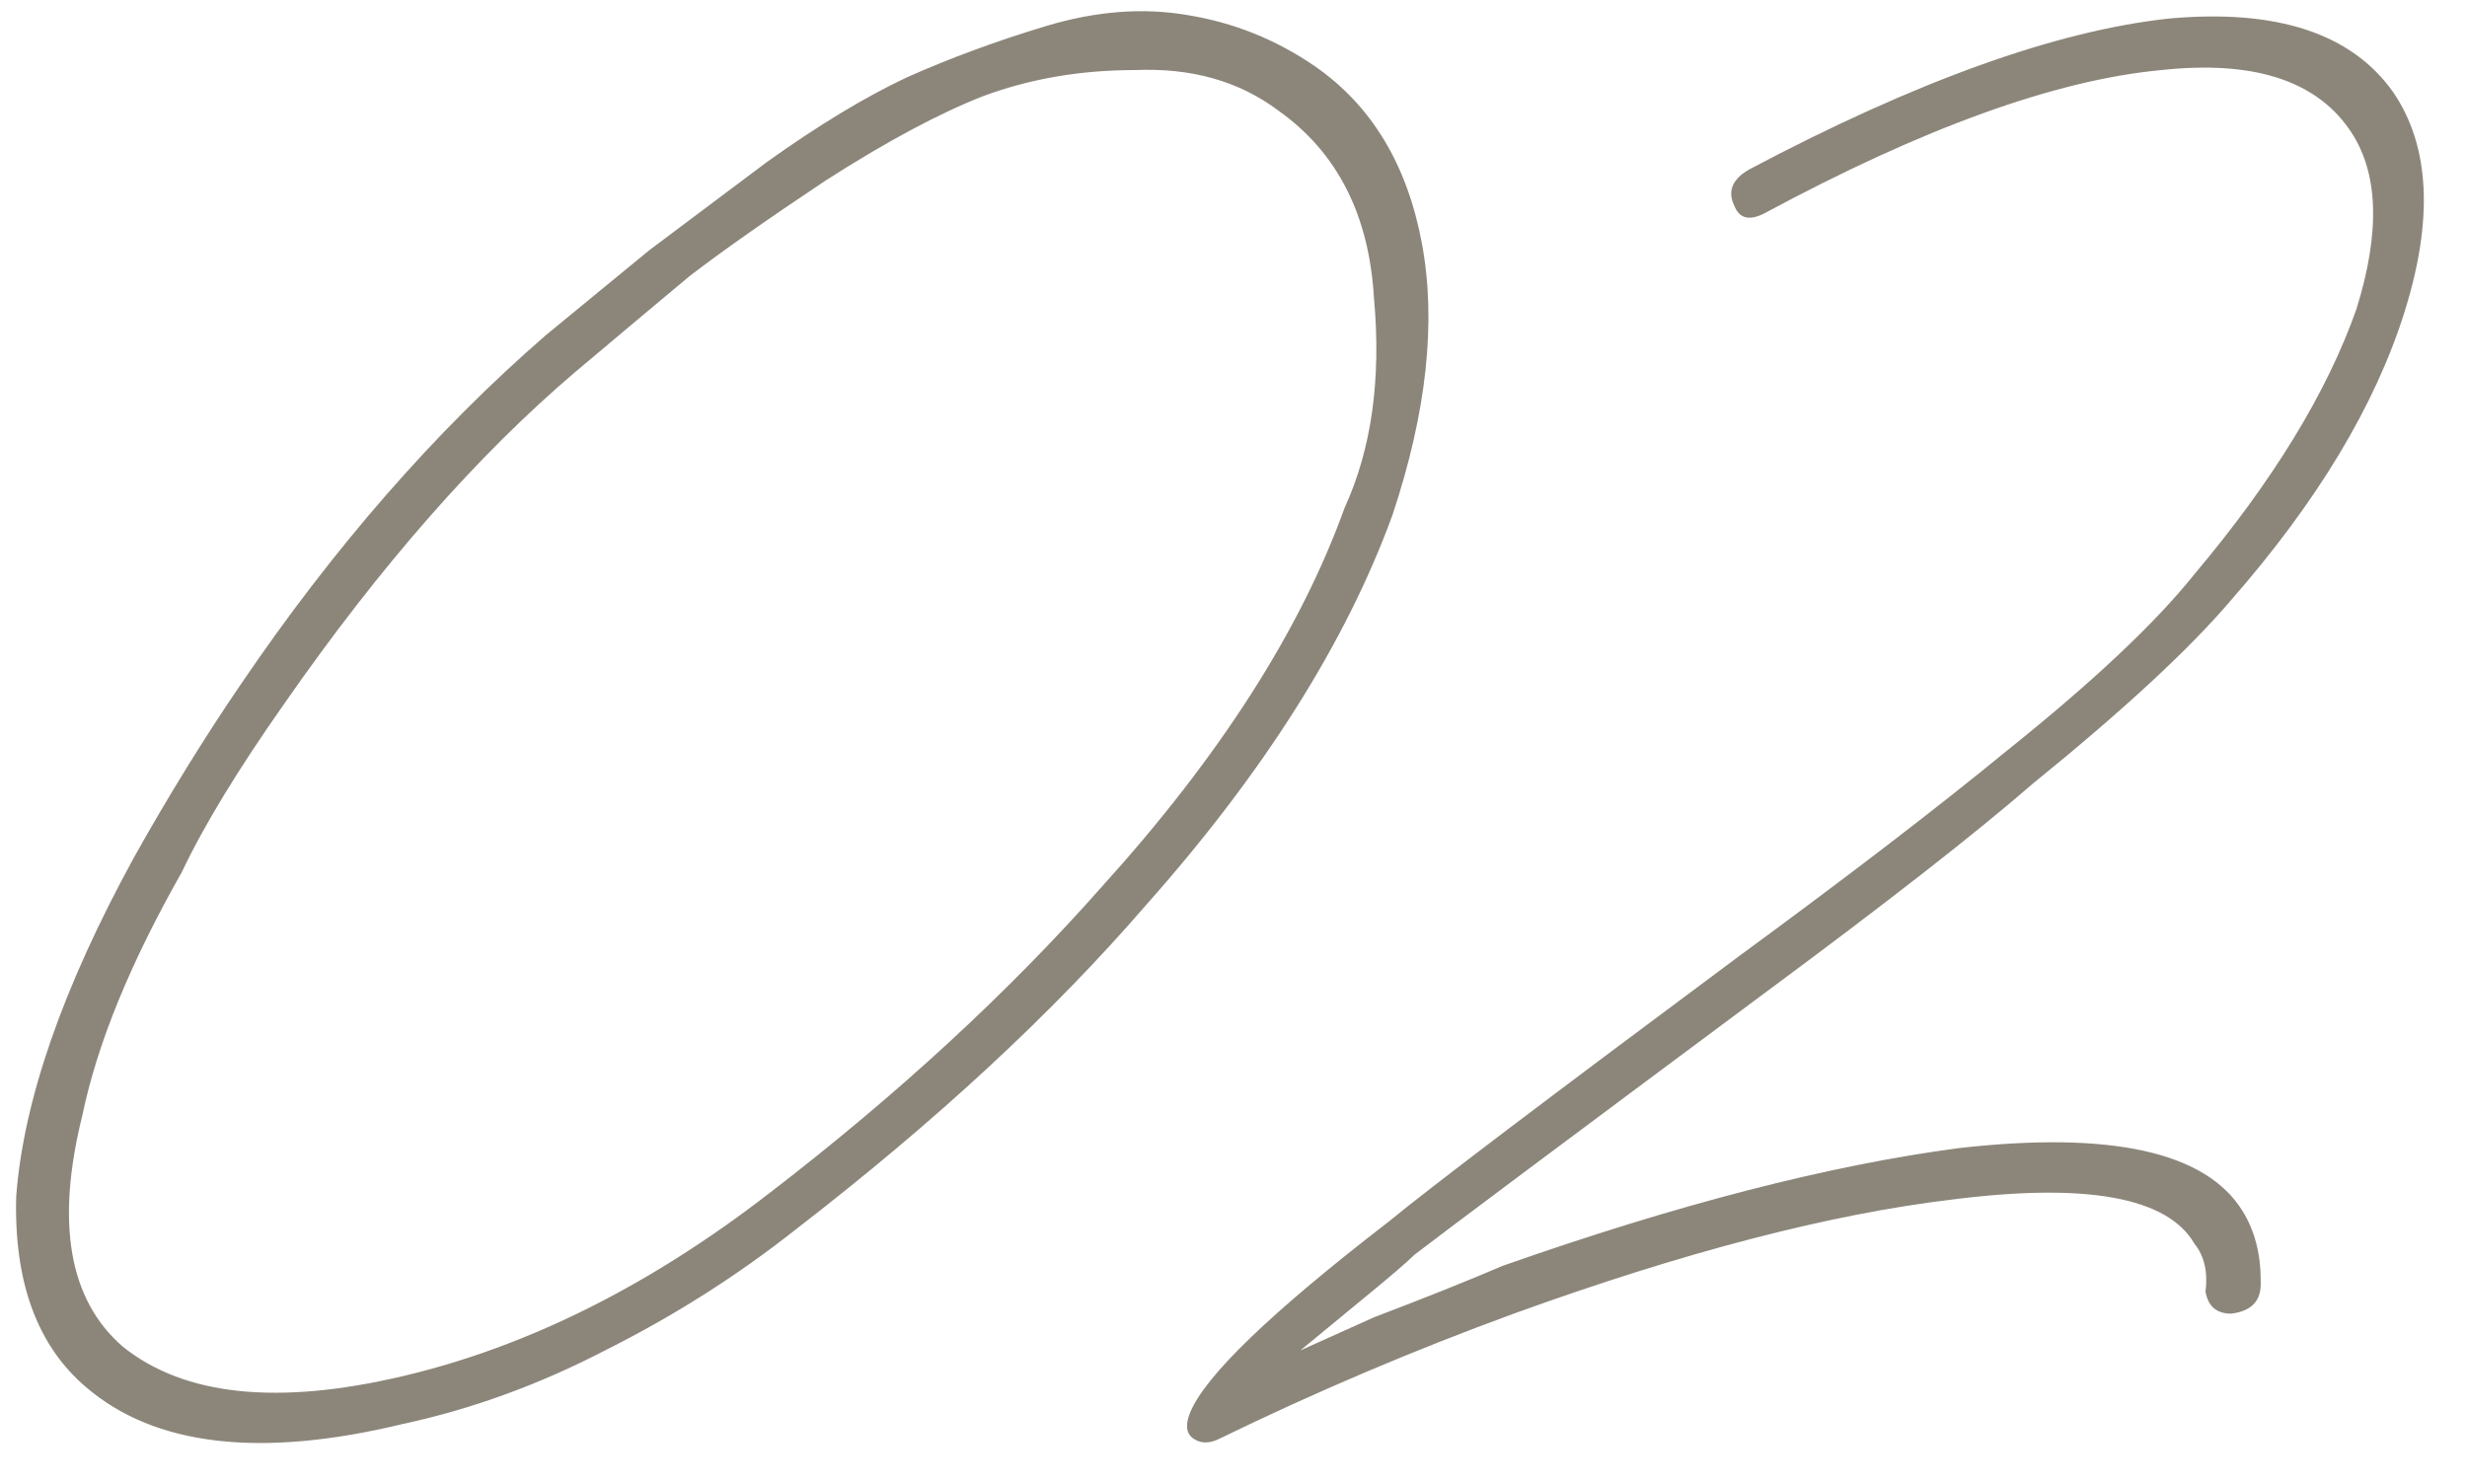 <?xml version="1.0" encoding="UTF-8"?>
<svg xmlns="http://www.w3.org/2000/svg" width="118" height="71" viewBox="0 0 118 71" fill="none">
  <path d="M4.12 66.36C1.773 64.365 0.659 61.315 0.776 57.208C1.128 52.632 3.005 47.235 6.408 41.016C8.051 38.083 9.752 35.325 11.512 32.744C15.971 26.173 20.84 20.6 26.12 16.024C28.115 14.381 29.757 13.032 31.048 11.976C32.456 10.92 34.333 9.512 36.68 7.752C39.144 5.992 41.373 4.643 43.368 3.704C45.48 2.765 47.709 1.944 50.056 1.24C52.403 0.536 54.632 0.36 56.744 0.712C58.973 1.064 61.027 1.885 62.904 3.176C65.603 5.053 67.304 7.869 68.008 11.624C68.712 15.379 68.243 19.72 66.6 24.648C64.371 30.749 60.44 36.968 54.808 43.304C50.349 48.467 44.776 53.629 38.088 58.792C35.272 61.021 32.221 62.957 28.936 64.6C25.768 66.243 22.541 67.416 19.256 68.12C12.451 69.763 7.405 69.176 4.12 66.36ZM8.696 41.72C6.232 46.061 4.648 49.933 3.944 53.336C2.653 58.499 3.299 62.195 5.88 64.424C8.813 66.771 13.272 67.24 19.256 65.832C25.24 64.424 31.107 61.491 36.856 57.032C42.957 52.339 48.237 47.469 52.696 42.424C58.328 36.205 62.2 30.163 64.312 24.296C65.603 21.48 66.072 18.136 65.72 14.264C65.485 10.275 63.96 7.283 61.144 5.288C59.267 3.88 56.979 3.235 54.28 3.352C51.699 3.352 49.293 3.763 47.064 4.584C44.952 5.405 42.429 6.755 39.496 8.632C36.68 10.509 34.509 12.035 32.984 13.208C31.576 14.381 29.757 15.907 27.528 17.784C22.835 21.773 18.2 27.053 13.624 33.624C11.395 36.792 9.752 39.491 8.696 41.72ZM67.653 60.024C67.301 60.376 66.48 61.08 65.189 62.136L62.197 64.6L65.717 63.016C68.181 62.077 70.235 61.256 71.877 60.552C80.208 57.619 87.483 55.741 93.701 54.92C100.976 54.099 105.493 55.096 107.253 57.912C107.84 58.851 108.133 59.965 108.133 61.256V61.432C108.133 62.253 107.664 62.723 106.725 62.84C106.021 62.84 105.611 62.488 105.493 61.784C105.611 60.845 105.435 60.083 104.965 59.496C103.675 57.267 99.803 56.563 93.349 57.384C87.483 58.088 80.501 59.907 72.405 62.84C67.595 64.6 62.901 66.595 58.325 68.824C57.856 69.059 57.445 69.059 57.093 68.824C56.741 68.589 56.683 68.179 56.917 67.592C57.621 65.832 60.789 62.781 66.421 58.44C68.416 56.797 73.989 52.573 83.141 45.768C88.421 41.896 92.704 38.611 95.989 35.912C100.096 32.627 103.088 29.811 104.965 27.464C108.72 23.005 111.301 18.781 112.709 14.792C113.883 11.037 113.765 8.163 112.357 6.168C110.715 3.821 107.723 2.883 103.381 3.352C98.336 3.821 92 6.109 84.373 10.216C83.669 10.568 83.2 10.451 82.965 9.864C82.613 9.16 82.848 8.573 83.669 8.104C91.648 3.88 98.336 1.475 103.733 0.888C108.896 0.419 112.475 1.592 114.469 4.408C116.229 6.989 116.405 10.509 114.997 14.968C113.589 19.427 110.832 24.003 106.725 28.696C104.731 31.043 101.563 33.976 97.221 37.496C94.523 39.843 90.24 43.187 84.373 47.528C74.752 54.685 69.179 58.851 67.653 60.024Z" fill="#8C867A"></path>
</svg>

